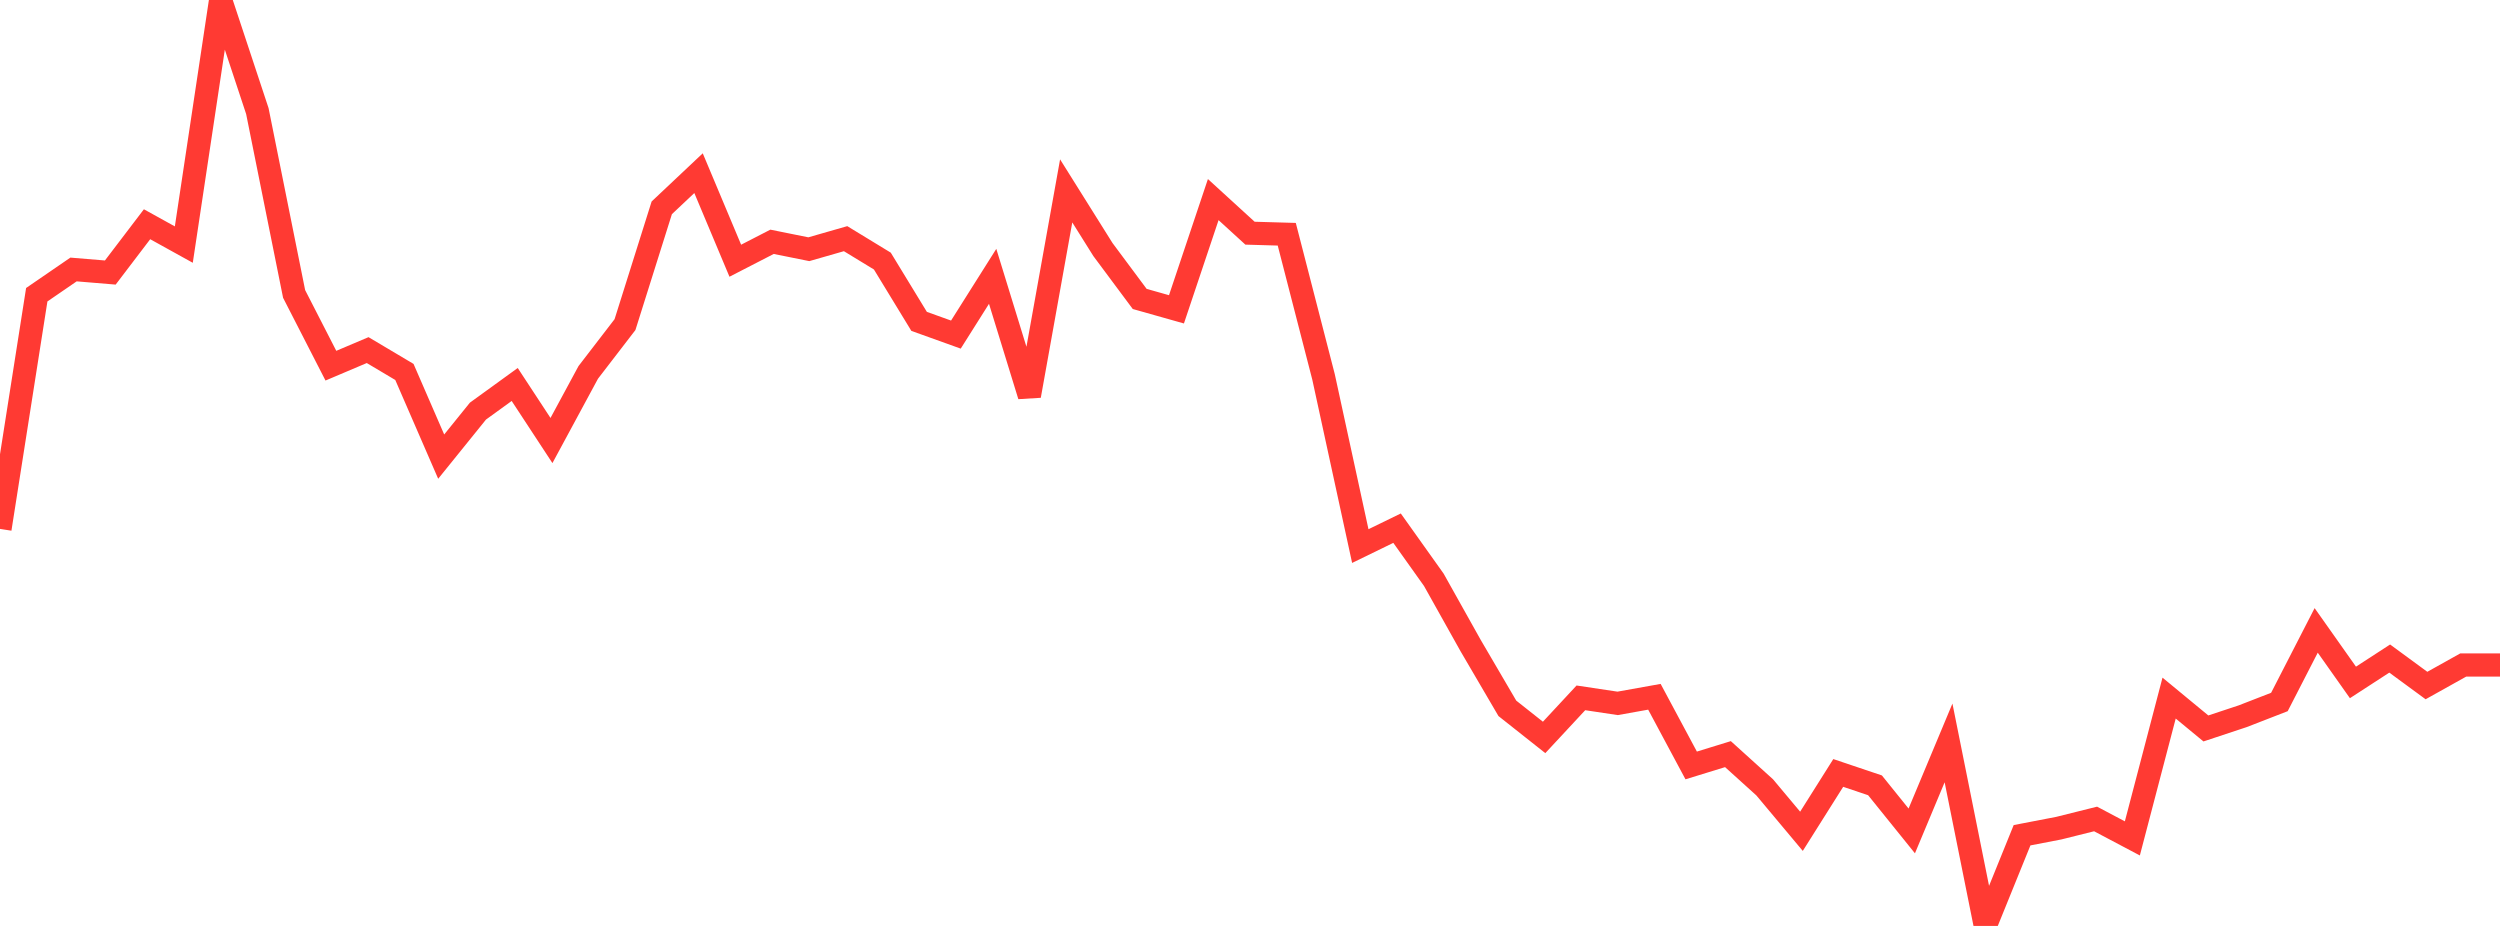 <?xml version="1.0" standalone="no"?>
<!DOCTYPE svg PUBLIC "-//W3C//DTD SVG 1.1//EN" "http://www.w3.org/Graphics/SVG/1.1/DTD/svg11.dtd">

<svg width="135" height="50" viewBox="0 0 135 50" preserveAspectRatio="none" 
  xmlns="http://www.w3.org/2000/svg"
  xmlns:xlink="http://www.w3.org/1999/xlink">


<polyline points="0.0, 28.561 1.985, 15.915 3.971, 14.552 5.956, 14.717 7.941, 12.109 9.926, 13.208 11.912, 0.0 13.897, 5.998 15.882, 15.873 17.868, 19.747 19.853, 18.905 21.838, 20.085 23.824, 24.658 25.809, 22.2 27.794, 20.762 29.779, 23.788 31.765, 20.11 33.75, 17.529 35.735, 11.223 37.721, 9.351 39.706, 14.079 41.691, 13.057 43.676, 13.458 45.662, 12.888 47.647, 14.098 49.632, 17.354 51.618, 18.068 53.603, 14.922 55.588, 21.371 57.574, 10.308 59.559, 13.476 61.544, 16.143 63.529, 16.704 65.515, 10.778 67.5, 12.592 69.485, 12.649 71.471, 20.353 73.456, 29.488 75.441, 28.521 77.426, 31.309 79.412, 34.858 81.397, 38.25 83.382, 39.821 85.368, 37.684 87.353, 37.982 89.338, 37.626 91.324, 41.334 93.309, 40.723 95.294, 42.518 97.279, 44.89 99.265, 41.739 101.25, 42.407 103.235, 44.87 105.221, 40.118 107.206, 50.0 109.191, 45.103 111.176, 44.72 113.162, 44.224 115.147, 45.274 117.132, 37.697 119.118, 39.336 121.103, 38.678 123.088, 37.907 125.074, 34.041 127.059, 36.851 129.044, 35.562 131.029, 37.019 133.015, 35.91 135.0, 35.91" fill="none" stroke="#ff3a33" stroke-width="1.25"/>

</svg>